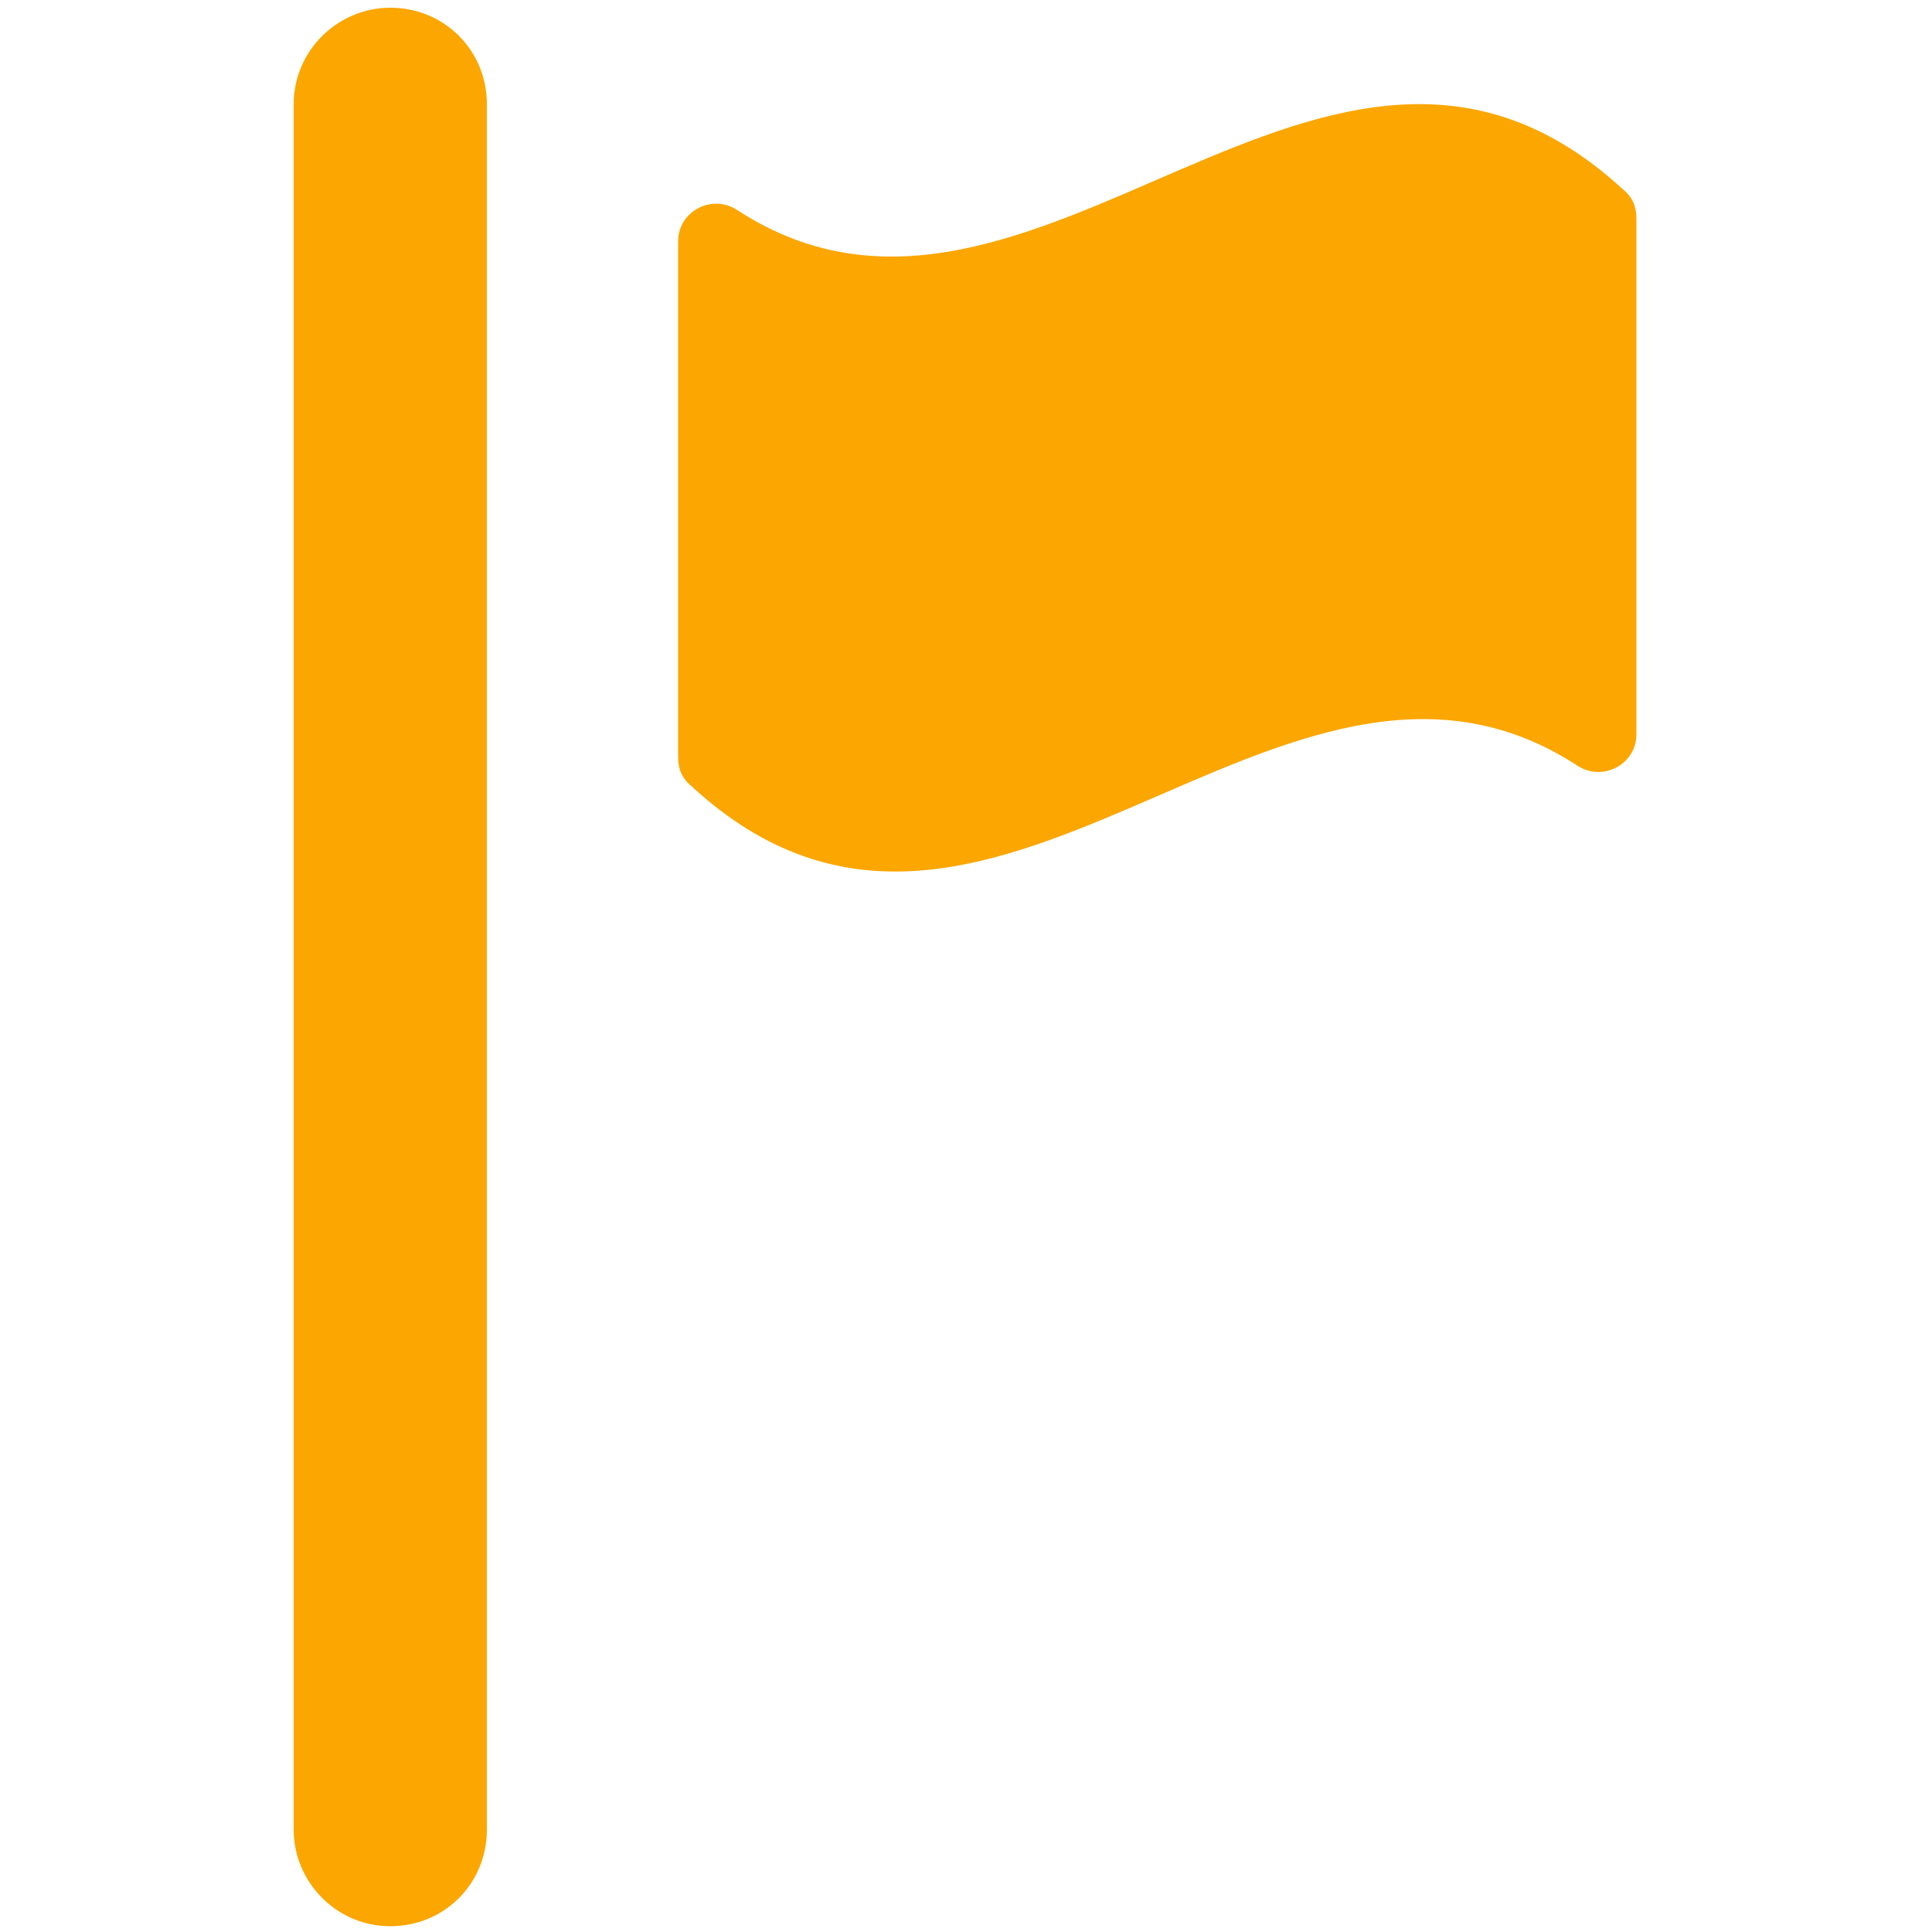 <?xml version="1.0" encoding="utf-8"?>
<!-- Generator: Adobe Illustrator 25.0.0, SVG Export Plug-In . SVG Version: 6.00 Build 0)  -->
<svg version="1.1" id="Livello_1" xmlns="http://www.w3.org/2000/svg" xmlns:xlink="http://www.w3.org/1999/xlink" x="0px" y="0px"
	 viewBox="0 0 100 100" style="enable-background:new 0 0 100 100;" xml:space="preserve">
<style type="text/css">
	.st0{fill:#FCA601;}
</style>
<g>
	<path class="st0" d="M84.7,11.3c0-0.6-0.2-1.1-0.7-1.5c-15.3-14.1-30.5,11-45.8,1.1c-1.3-0.9-3.1,0-3.1,1.6c0,8.2,0,18.5,0,26.7
		c0,0.6,0.2,1.1,0.7,1.5c15.3,14.1,30.5-11,45.8-1.1c1.3,0.9,3.1,0,3.1-1.6C84.7,29.7,84.7,19.5,84.7,11.3z"/>
	<path class="st0" d="M20.2,0.4c-2.7,0-5,2.2-5,5v89.3c0,2.7,2.2,5,5,5s5-2.2,5-5V5.4C25.2,2.6,23,0.4,20.2,0.4z"/>
</g>
</svg>
